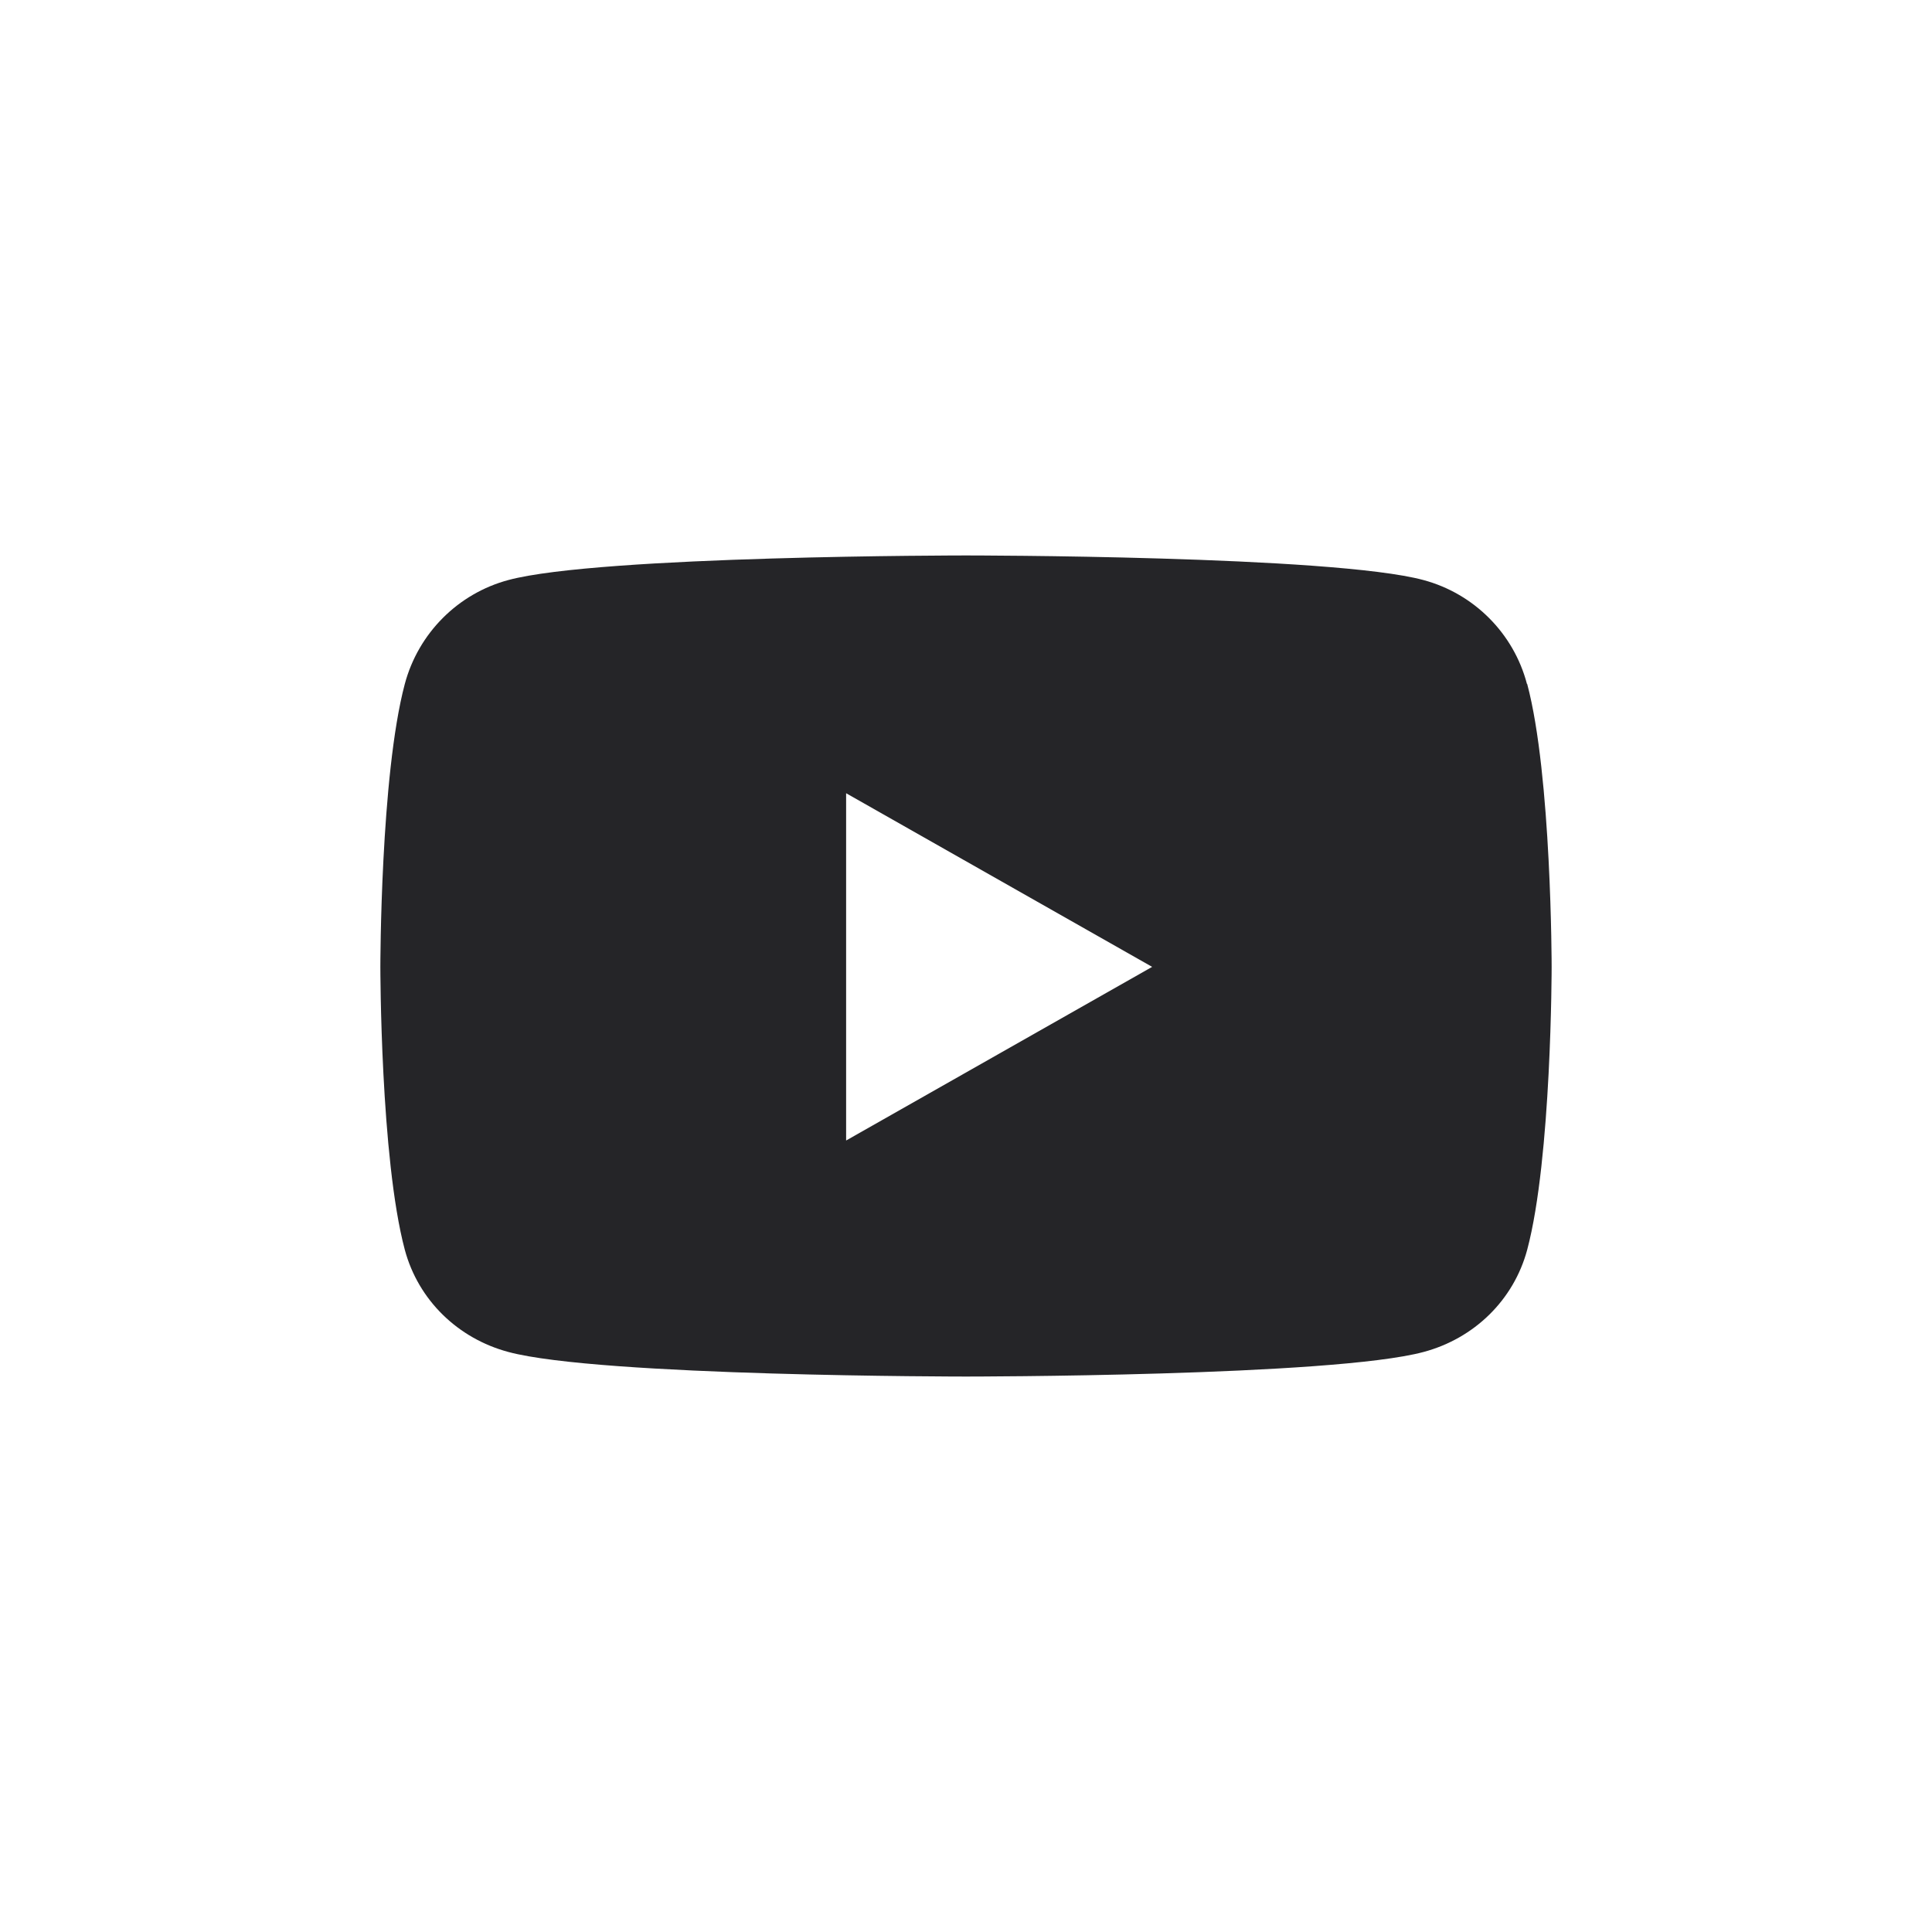<svg width="40" height="40" viewBox="0 0 40 40" fill="none" xmlns="http://www.w3.org/2000/svg">
<path d="M31.614 14.161C31.339 13.111 30.513 12.288 29.47 12.009C27.583 11.5 20 11.5 20 11.5C20 11.5 12.417 11.5 10.525 12.009C9.482 12.288 8.661 13.111 8.381 14.161C7.875 16.06 7.875 20.018 7.875 20.018C7.875 20.018 7.875 23.976 8.381 25.875C8.661 26.919 9.482 27.712 10.525 27.991C12.417 28.5 20 28.5 20 28.5C20 28.5 27.583 28.5 29.474 27.991C30.518 27.712 31.339 26.919 31.619 25.875C32.125 23.976 32.125 20.018 32.125 20.018C32.125 20.018 32.125 16.06 31.619 14.161H31.614ZM17.518 23.613V16.423L23.854 20.018L17.518 23.613Z" fill="#252528"/>
</svg>
